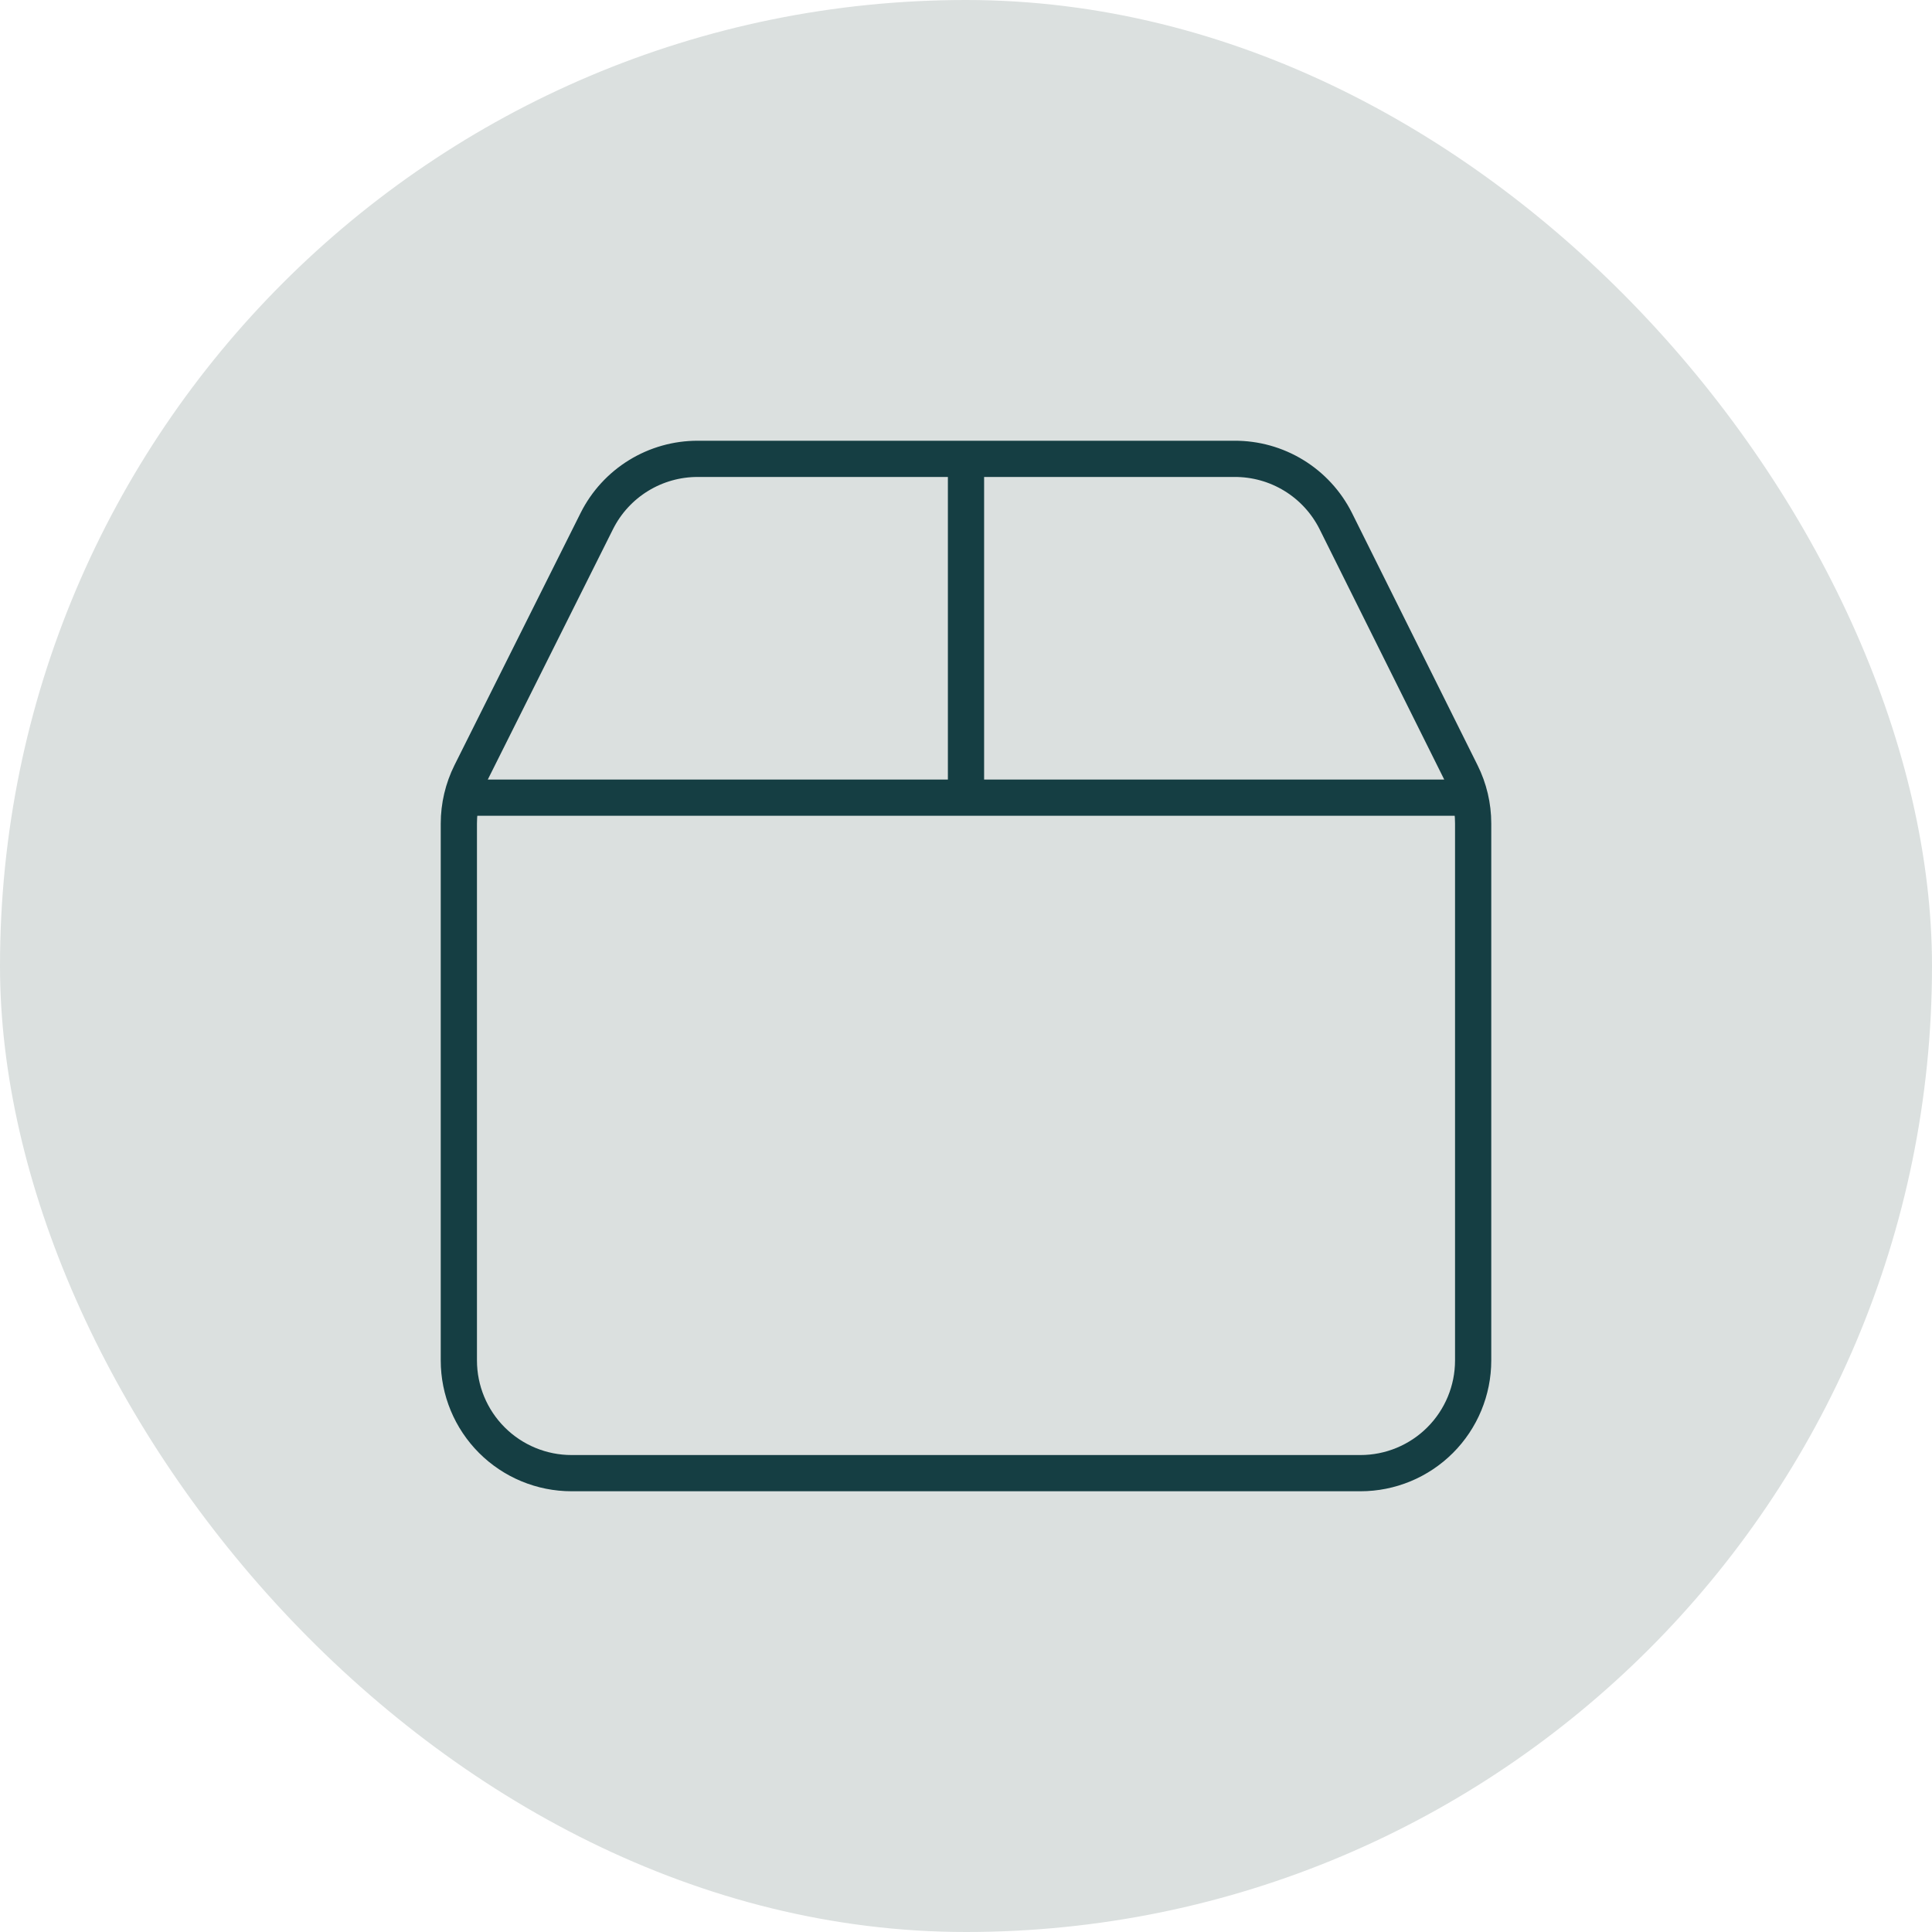 <svg xmlns="http://www.w3.org/2000/svg" fill="none" viewBox="0 0 80 80" height="80" width="80">
<rect fill="#DBE0DF" rx="40" height="80" width="80"></rect>
<path stroke-linejoin="round" stroke-linecap="round" stroke-width="1.5" stroke="#153E43" d="M40 19V33M19.126 33.03H60.876M51.107 19C51.976 18.994 52.831 19.231 53.573 19.685C54.315 20.138 54.915 20.79 55.307 21.567L60.51 32.018C60.832 32.663 61 33.375 61 34.097V56.333C61 57.571 60.508 58.758 59.633 59.633C58.758 60.508 57.571 61 56.333 61H23.667C22.429 61 21.242 60.508 20.367 59.633C19.492 58.758 19 57.571 19 56.333V34.101C19 33.377 19.169 32.663 19.492 32.015L24.717 21.567C25.106 20.794 25.703 20.144 26.441 19.691C27.178 19.238 28.028 18.998 28.893 19H51.107Z"></path>
</svg>
